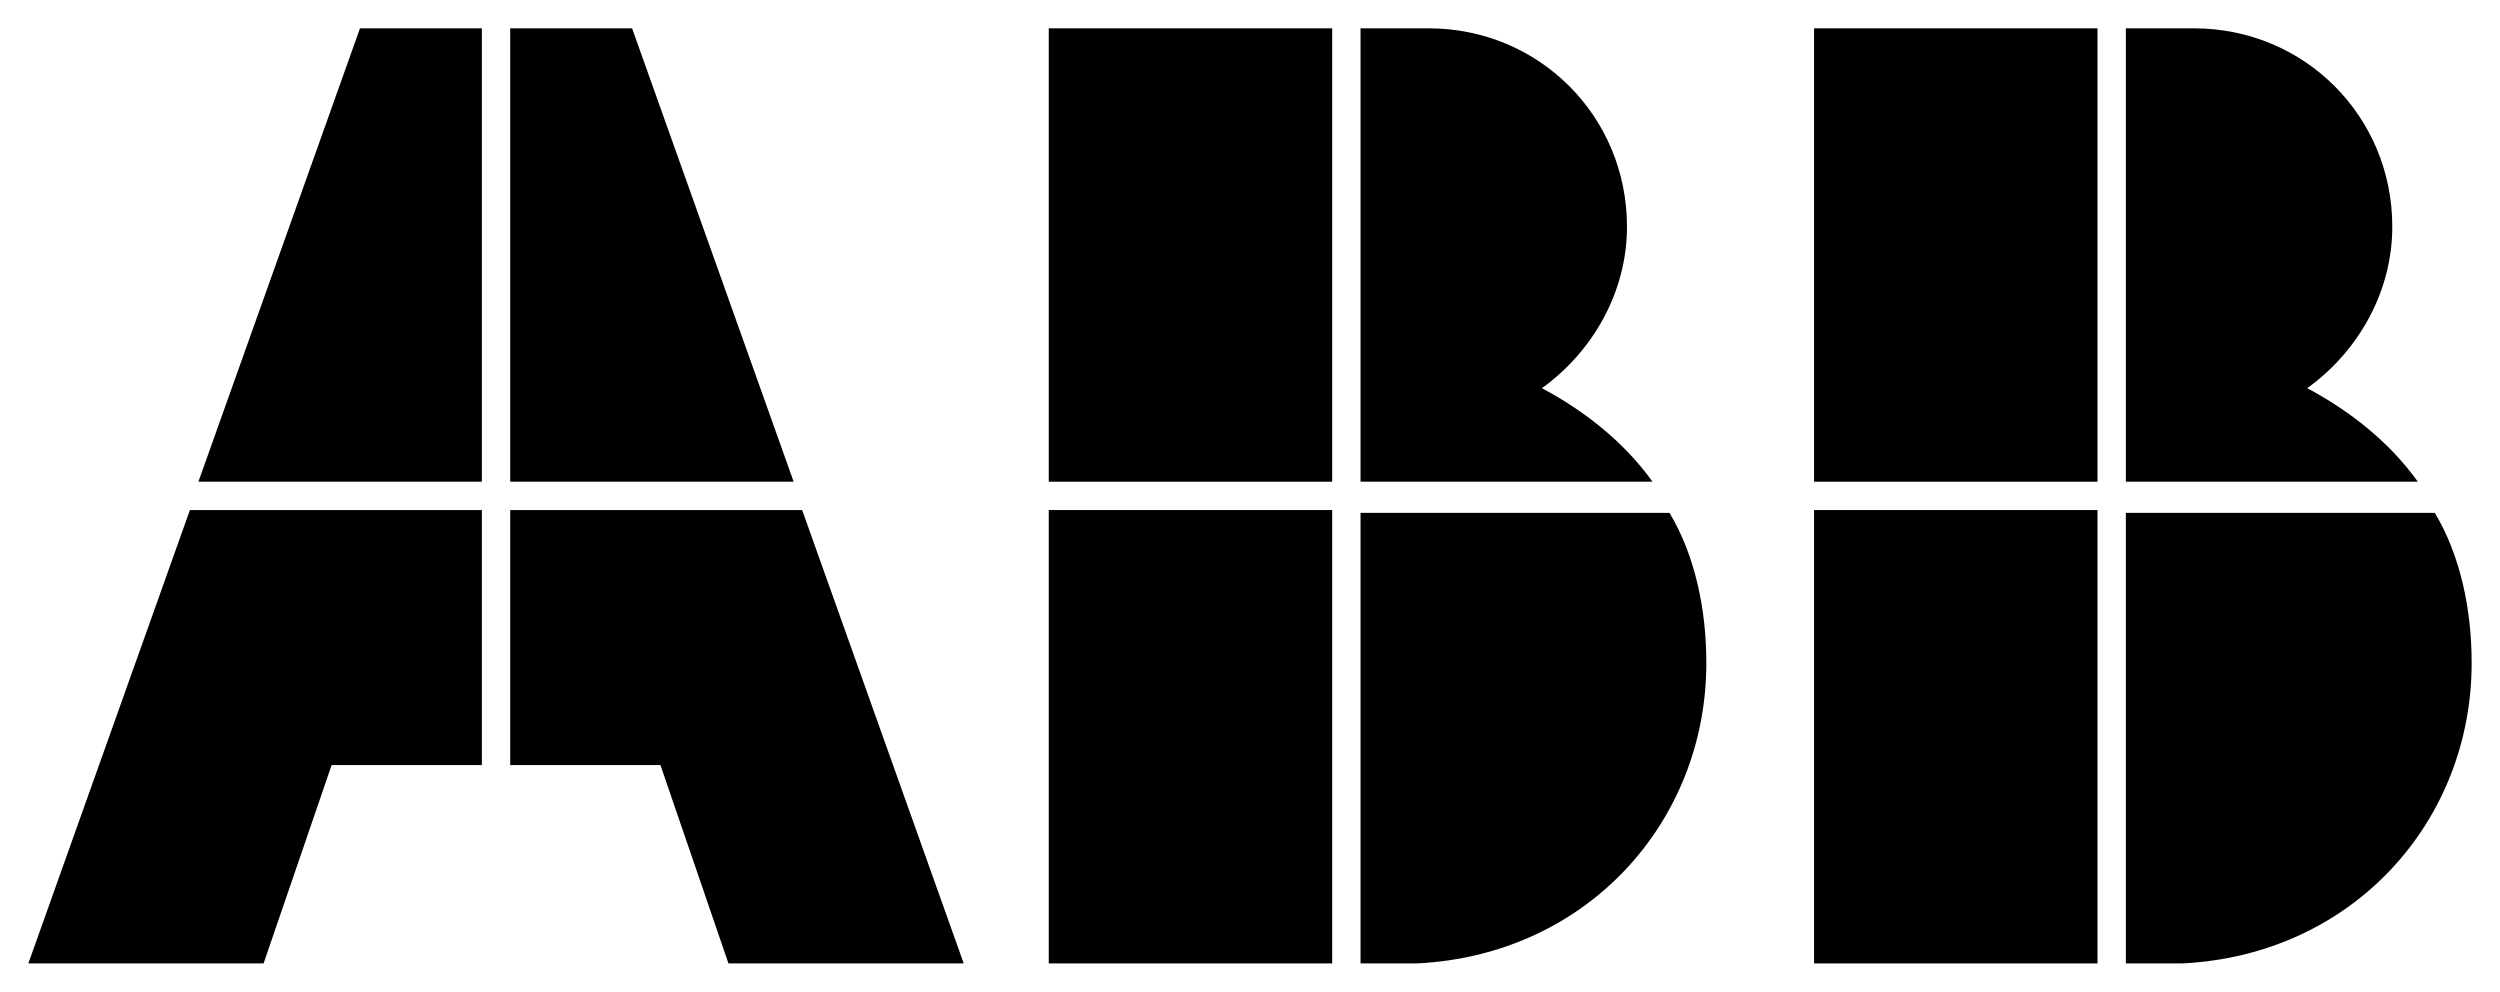 <svg xmlns="http://www.w3.org/2000/svg" width="121" height="48" viewBox="0 0 121 48" fill="none"><path d="M65.85 46.629H68.594C76.825 46.217 82.587 39.771 82.587 32.091C82.587 29.486 82.039 26.88 80.804 24.823H65.85V46.629Z" fill="black"></path><path d="M64.478 24.686H50.76V46.629H64.478V24.686Z" fill="black"></path><path d="M79.981 23.314C78.609 21.394 76.688 19.886 74.63 18.788C77.1 17.006 78.746 14.126 78.746 10.971C78.746 5.623 74.493 1.371 69.143 1.371H65.85V23.314H79.981Z" fill="black"></path><path d="M64.478 1.371H50.76V23.314H64.478V1.371Z" fill="black"></path><path d="M102.891 46.629H105.635C113.866 46.217 119.628 39.771 119.628 32.091C119.628 29.486 119.079 26.88 117.845 24.823H102.891V46.629Z" fill="black"></path><path d="M101.519 24.686H87.8V46.629H101.519V24.686Z" fill="black"></path><path d="M117.022 23.314C115.65 21.394 113.729 19.886 111.671 18.788C114.141 17.006 115.787 14.126 115.787 10.971C115.787 5.623 111.534 1.371 106.184 1.371H102.891V23.314H117.022Z" fill="black"></path><path d="M101.519 1.371H87.8V23.314H101.519V1.371Z" fill="black"></path><path d="M9.192 24.686L1.372 46.629H12.758L16.051 37.029H23.322V24.686H9.192Z" fill="black"></path><path d="M23.322 1.371H17.423L9.603 23.314H23.322V1.371Z" fill="black"></path><path d="M24.694 37.029H31.965L35.257 46.629H46.644L38.824 24.686H24.694V37.029Z" fill="black"></path><path d="M38.413 23.314L30.593 1.371H24.694V23.314H38.413Z" fill="black"></path></svg>
